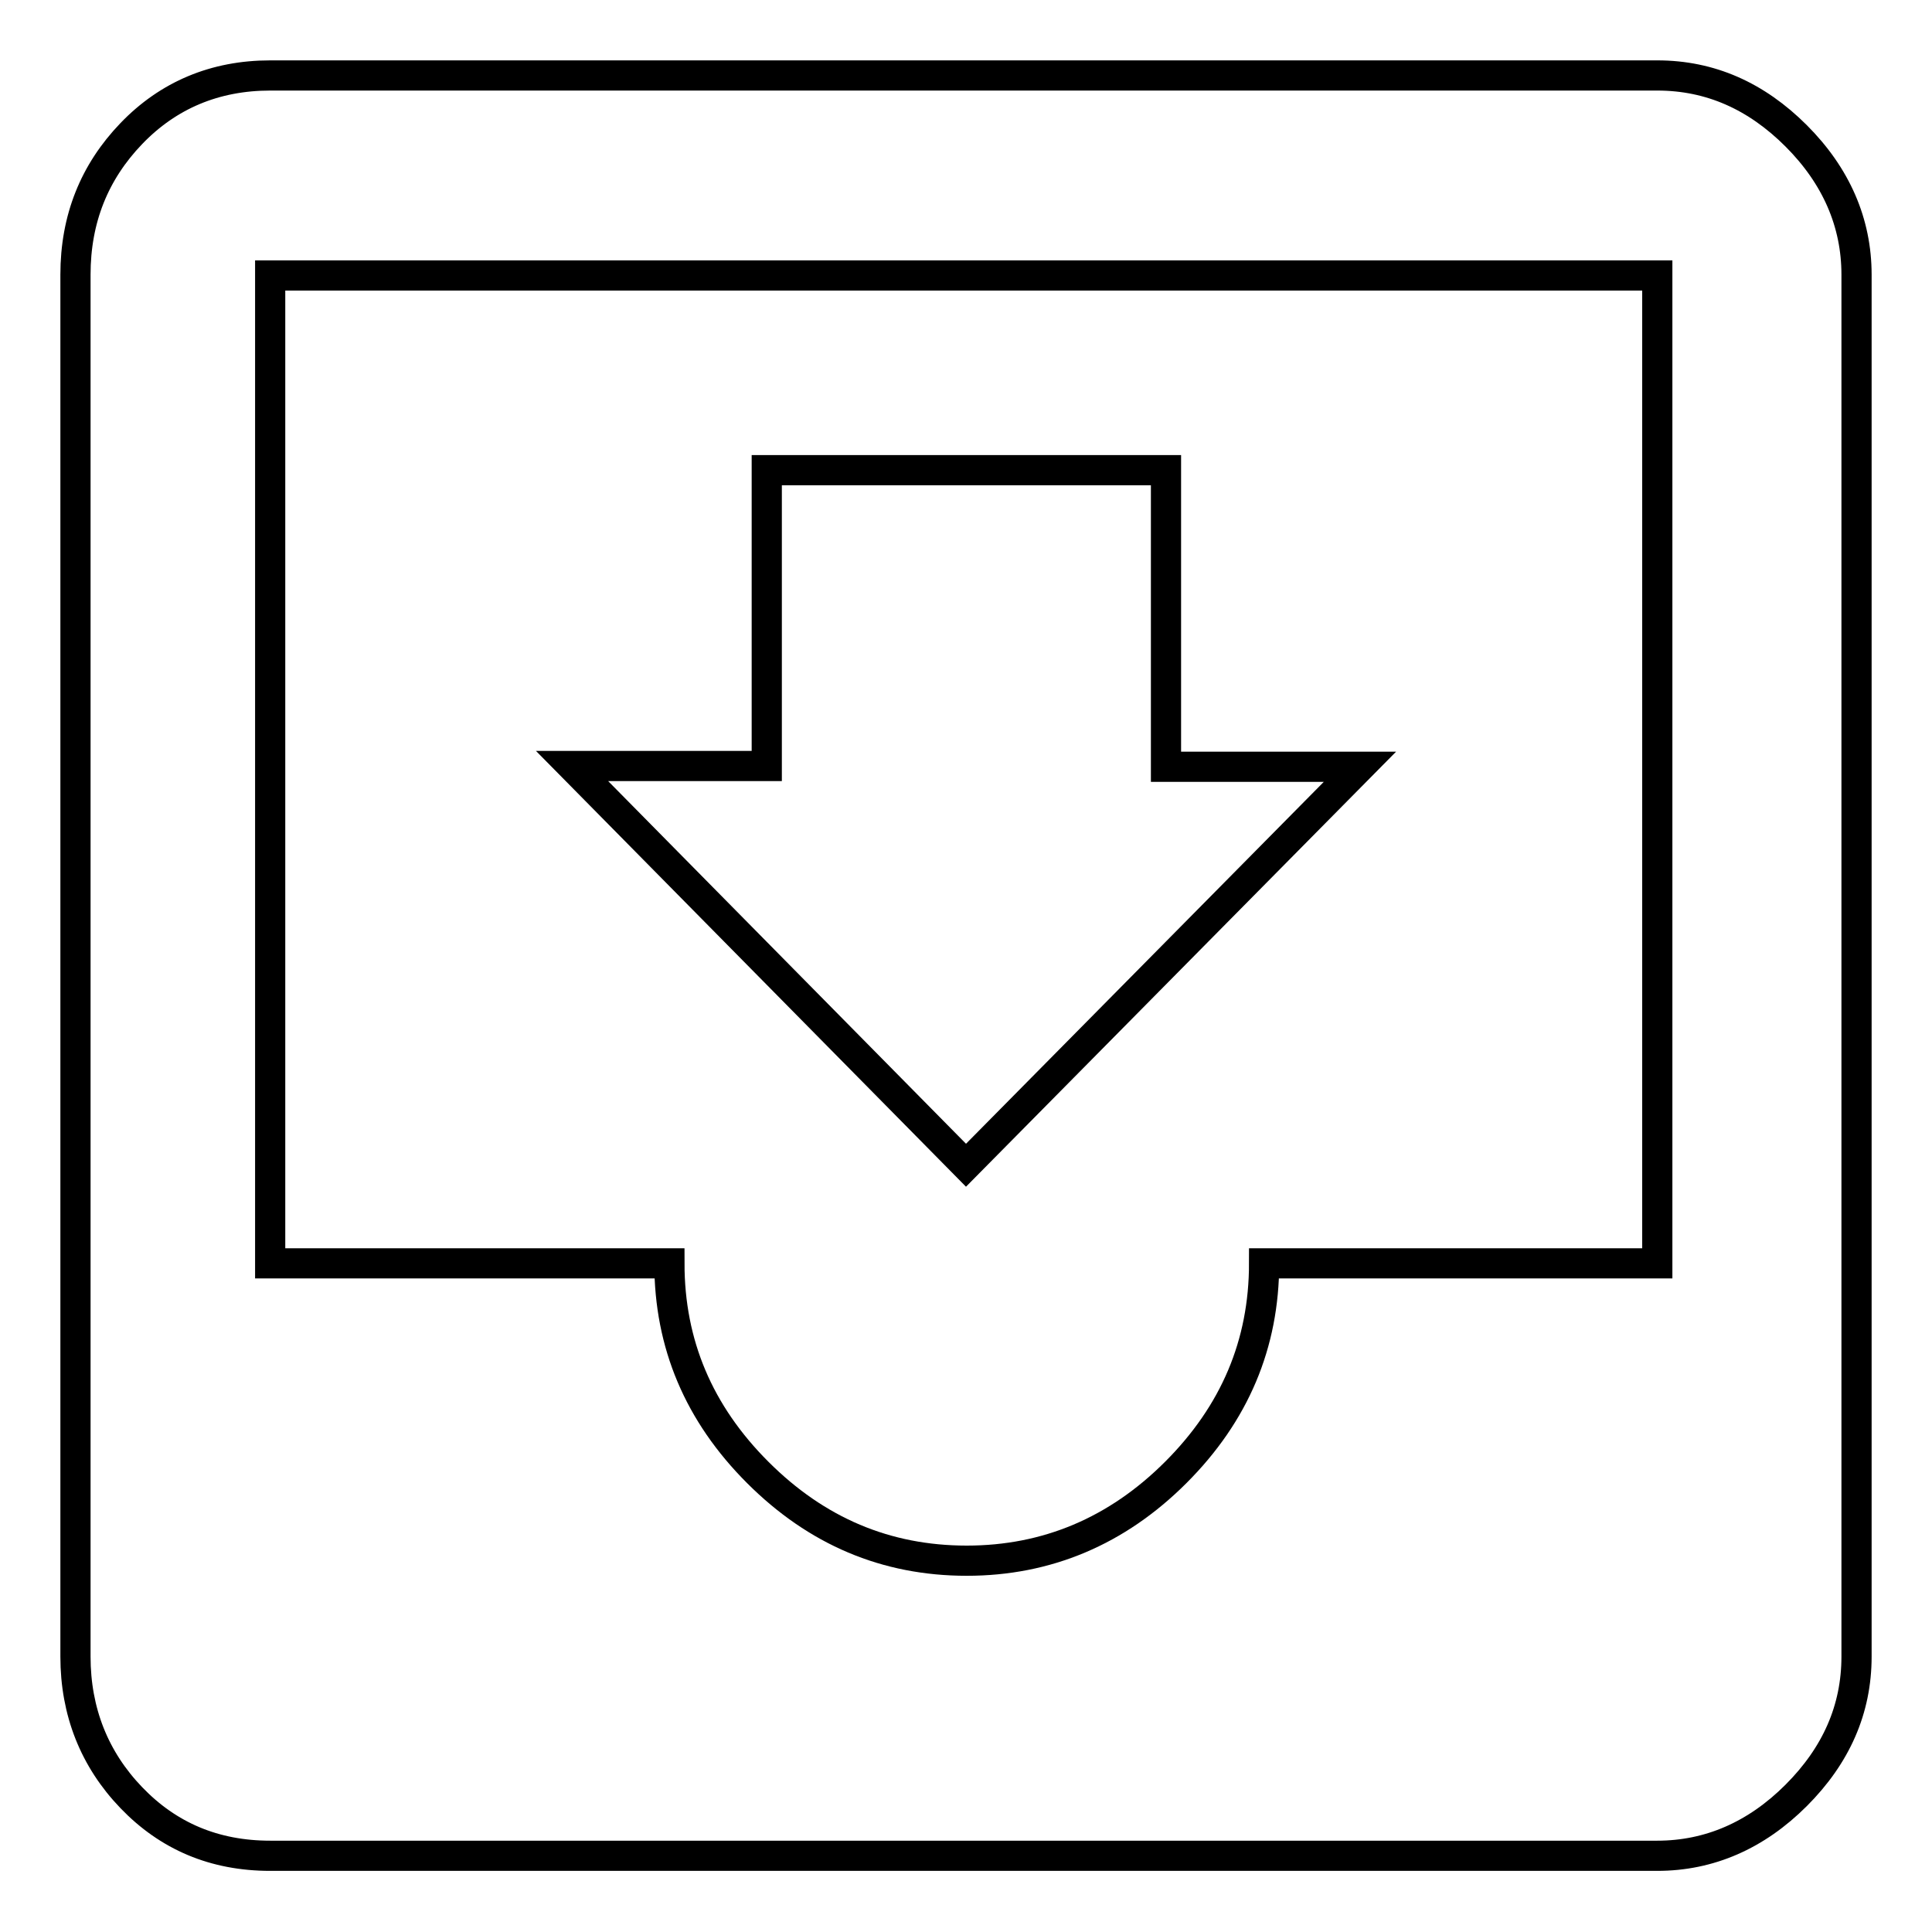 <?xml version="1.0" encoding="utf-8"?>
<!-- Svg Vector Icons : http://www.onlinewebfonts.com/icon -->
<!DOCTYPE svg PUBLIC "-//W3C//DTD SVG 1.1//EN" "http://www.w3.org/Graphics/SVG/1.1/DTD/svg11.dtd">
<svg version="1.1" xmlns="http://www.w3.org/2000/svg" xmlns:xlink="http://www.w3.org/1999/xlink" x="0px" y="0px" viewBox="0 0 256 256" enable-background="new 0 0 256 256" xml:space="preserve">
<g> <path stroke-width="4" fill-opacity="0" stroke="#000000"  d="M180.2,101.6L128,154.4l-52.2-52.9h25.8V62.3h52.9v39.3H180.2L180.2,101.6z M219.6,167.4V36.5H35.8v130.9 h52.9c0,10.7,3.9,19.9,11.7,27.7s17,11.7,27.7,11.7c10.6,0,19.9-3.9,27.7-11.7s11.7-17,11.7-27.7H219.6L219.6,167.4z M219.6,10 c7,0,13.1,2.7,18.4,8c5.3,5.3,8,11.5,8,18.4v183.1c0,7-2.7,13.1-8,18.4s-11.5,8-18.4,8H35.8c-7.4,0-13.5-2.6-18.4-7.7 c-4.9-5.1-7.4-11.4-7.4-18.7V36.4c0-7.4,2.5-13.6,7.4-18.7c4.9-5.1,11.1-7.7,18.4-7.7L219.6,10L219.6,10z"/></g>
</svg>